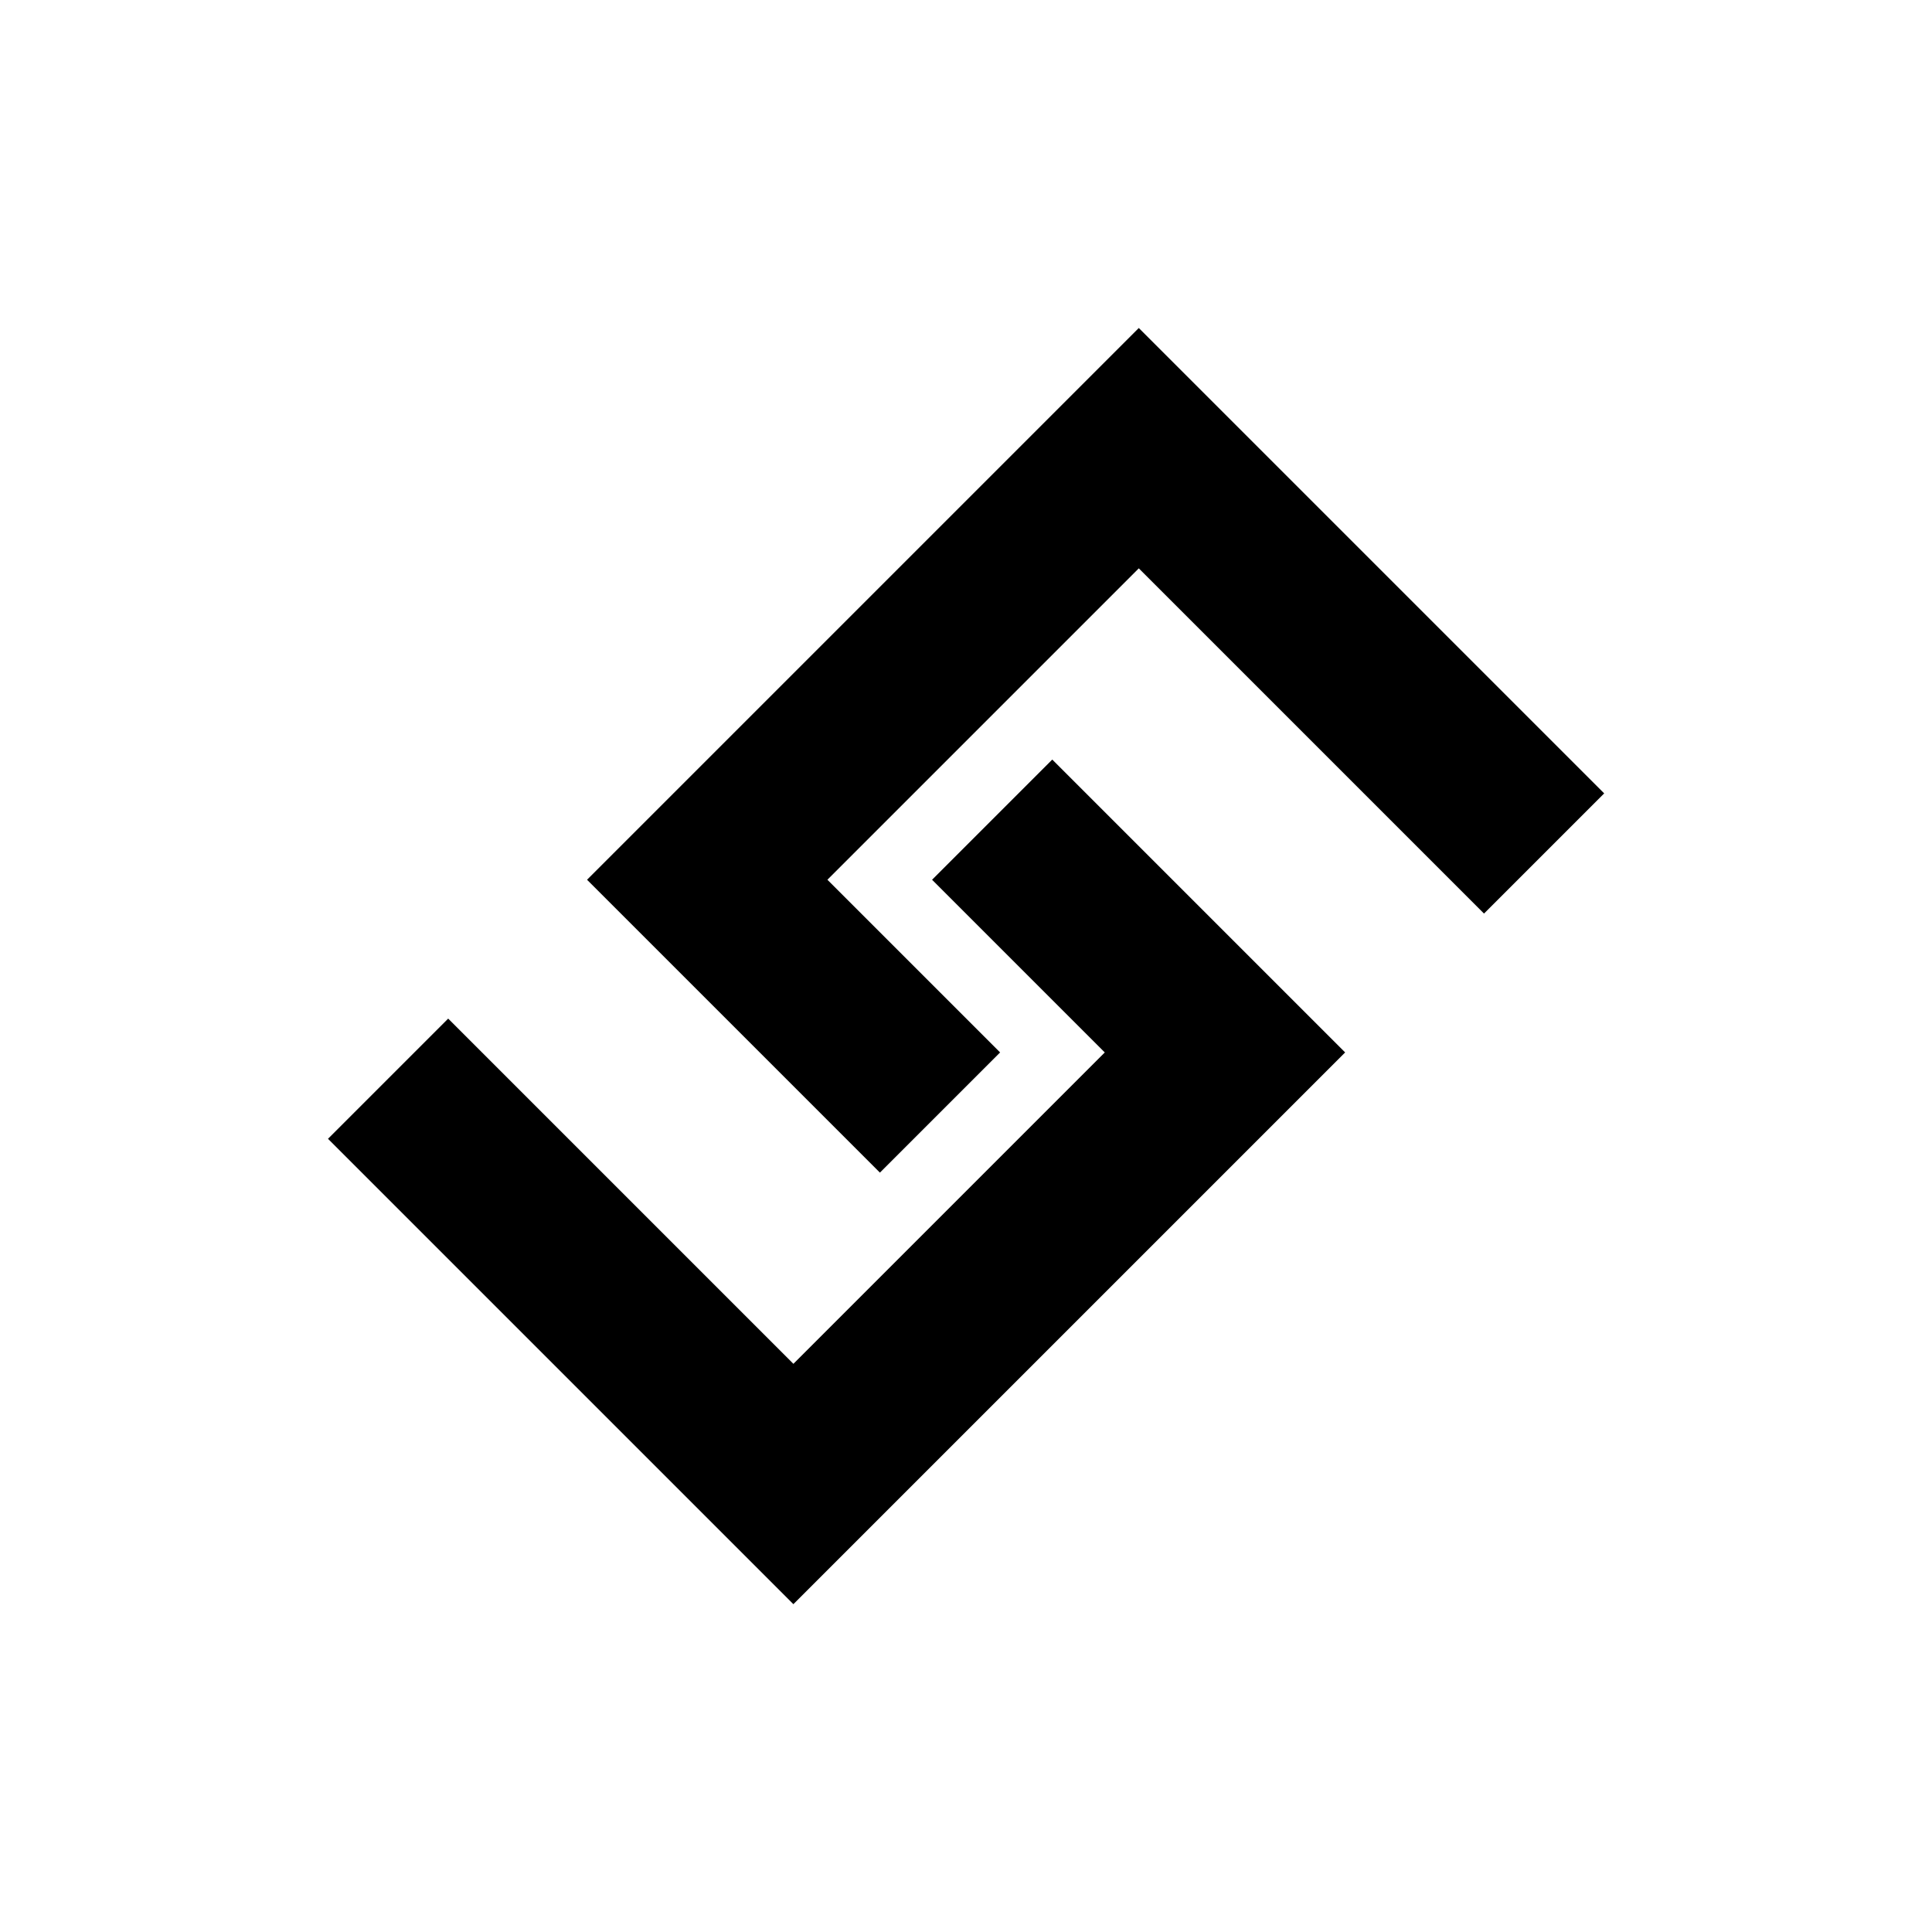 <?xml version="1.0" encoding="UTF-8" standalone="no"?>
<!-- Created with Inkscape (http://www.inkscape.org/) -->

<svg
   xmlns:dc="http://purl.org/dc/elements/1.1/"
   xmlns:cc="http://creativecommons.org/ns#"
   xmlns:rdf="http://www.w3.org/1999/02/22-rdf-syntax-ns#"
   xmlns:svg="http://www.w3.org/2000/svg"
   xmlns="http://www.w3.org/2000/svg"
   xmlns:sodipodi="http://sodipodi.sourceforge.net/DTD/sodipodi-0.dtd"
   xmlns:inkscape="http://www.inkscape.org/namespaces/inkscape"
   width="40.001"
   height="40.001"
   viewBox="0 0 10.583 10.583"
   version="1.1"
   id="svg1770"
   sodipodi:docname="social-show.svg"
   inkscape:version="0.92.3 (2405546, 2018-03-11)">
  <defs
     id="defs1764" />
  <sodipodi:namedview
     id="base"
     pagecolor="#ffffff"
     bordercolor="#666666"
     borderopacity="1.0"
     inkscape:pageopacity="0.0"
     inkscape:pageshadow="2"
     inkscape:zoom="5.6"
     inkscape:cx="16.158414"
     inkscape:cy="0.54527371"
     inkscape:document-units="px"
     inkscape:current-layer="layer1"
     showgrid="false"
     inkscape:pagecheckerboard="true"
     units="px"
     fit-margin-top="0"
     fit-margin-left="0"
     fit-margin-right="0"
     fit-margin-bottom="0"
     inkscape:window-width="1366"
     inkscape:window-height="744"
     inkscape:window-x="0"
     inkscape:window-y="0"
     inkscape:window-maximized="1" />
  <g
     inkscape:label="Layer 1"
     inkscape:groupmode="layer"
     id="layer1"
     transform="translate(-42.333,-71.726)">
    <rect
       style="opacity:1;fill:#ffffff;fill-opacity:1;stroke-width:0.794;stroke-linecap:round;stroke-linejoin:round;stroke-miterlimit:4;stroke-dasharray:none"
       id="rect5734"
       width="10.583"
       height="10.583"
       x="42.333"
       y="71.726" />
    <path
       style="fill:none;stroke:#000000;stroke-width:0.931;stroke-linecap:square;stroke-linejoin:miter;stroke-miterlimit:4;stroke-dasharray:none;stroke-opacity:1"
       d="m 50.462,76.072 -1.891,-1.891 -2.364,2.364 0.946,0.946"
       id="path2000"
       inkscape:connector-curvature="0"
       sodipodi:nodetypes="cccc" />
    <path
       style="fill:none;stroke:#000000;stroke-width:0.931;stroke-linecap:square;stroke-linejoin:miter;stroke-miterlimit:4;stroke-dasharray:none;stroke-opacity:1"
       d="m 44.788,77.964 1.891,1.891 2.364,-2.364 -0.946,-0.946"
       id="path2002"
       inkscape:connector-curvature="0"
       sodipodi:nodetypes="cccc" />
  </g>
</svg>
